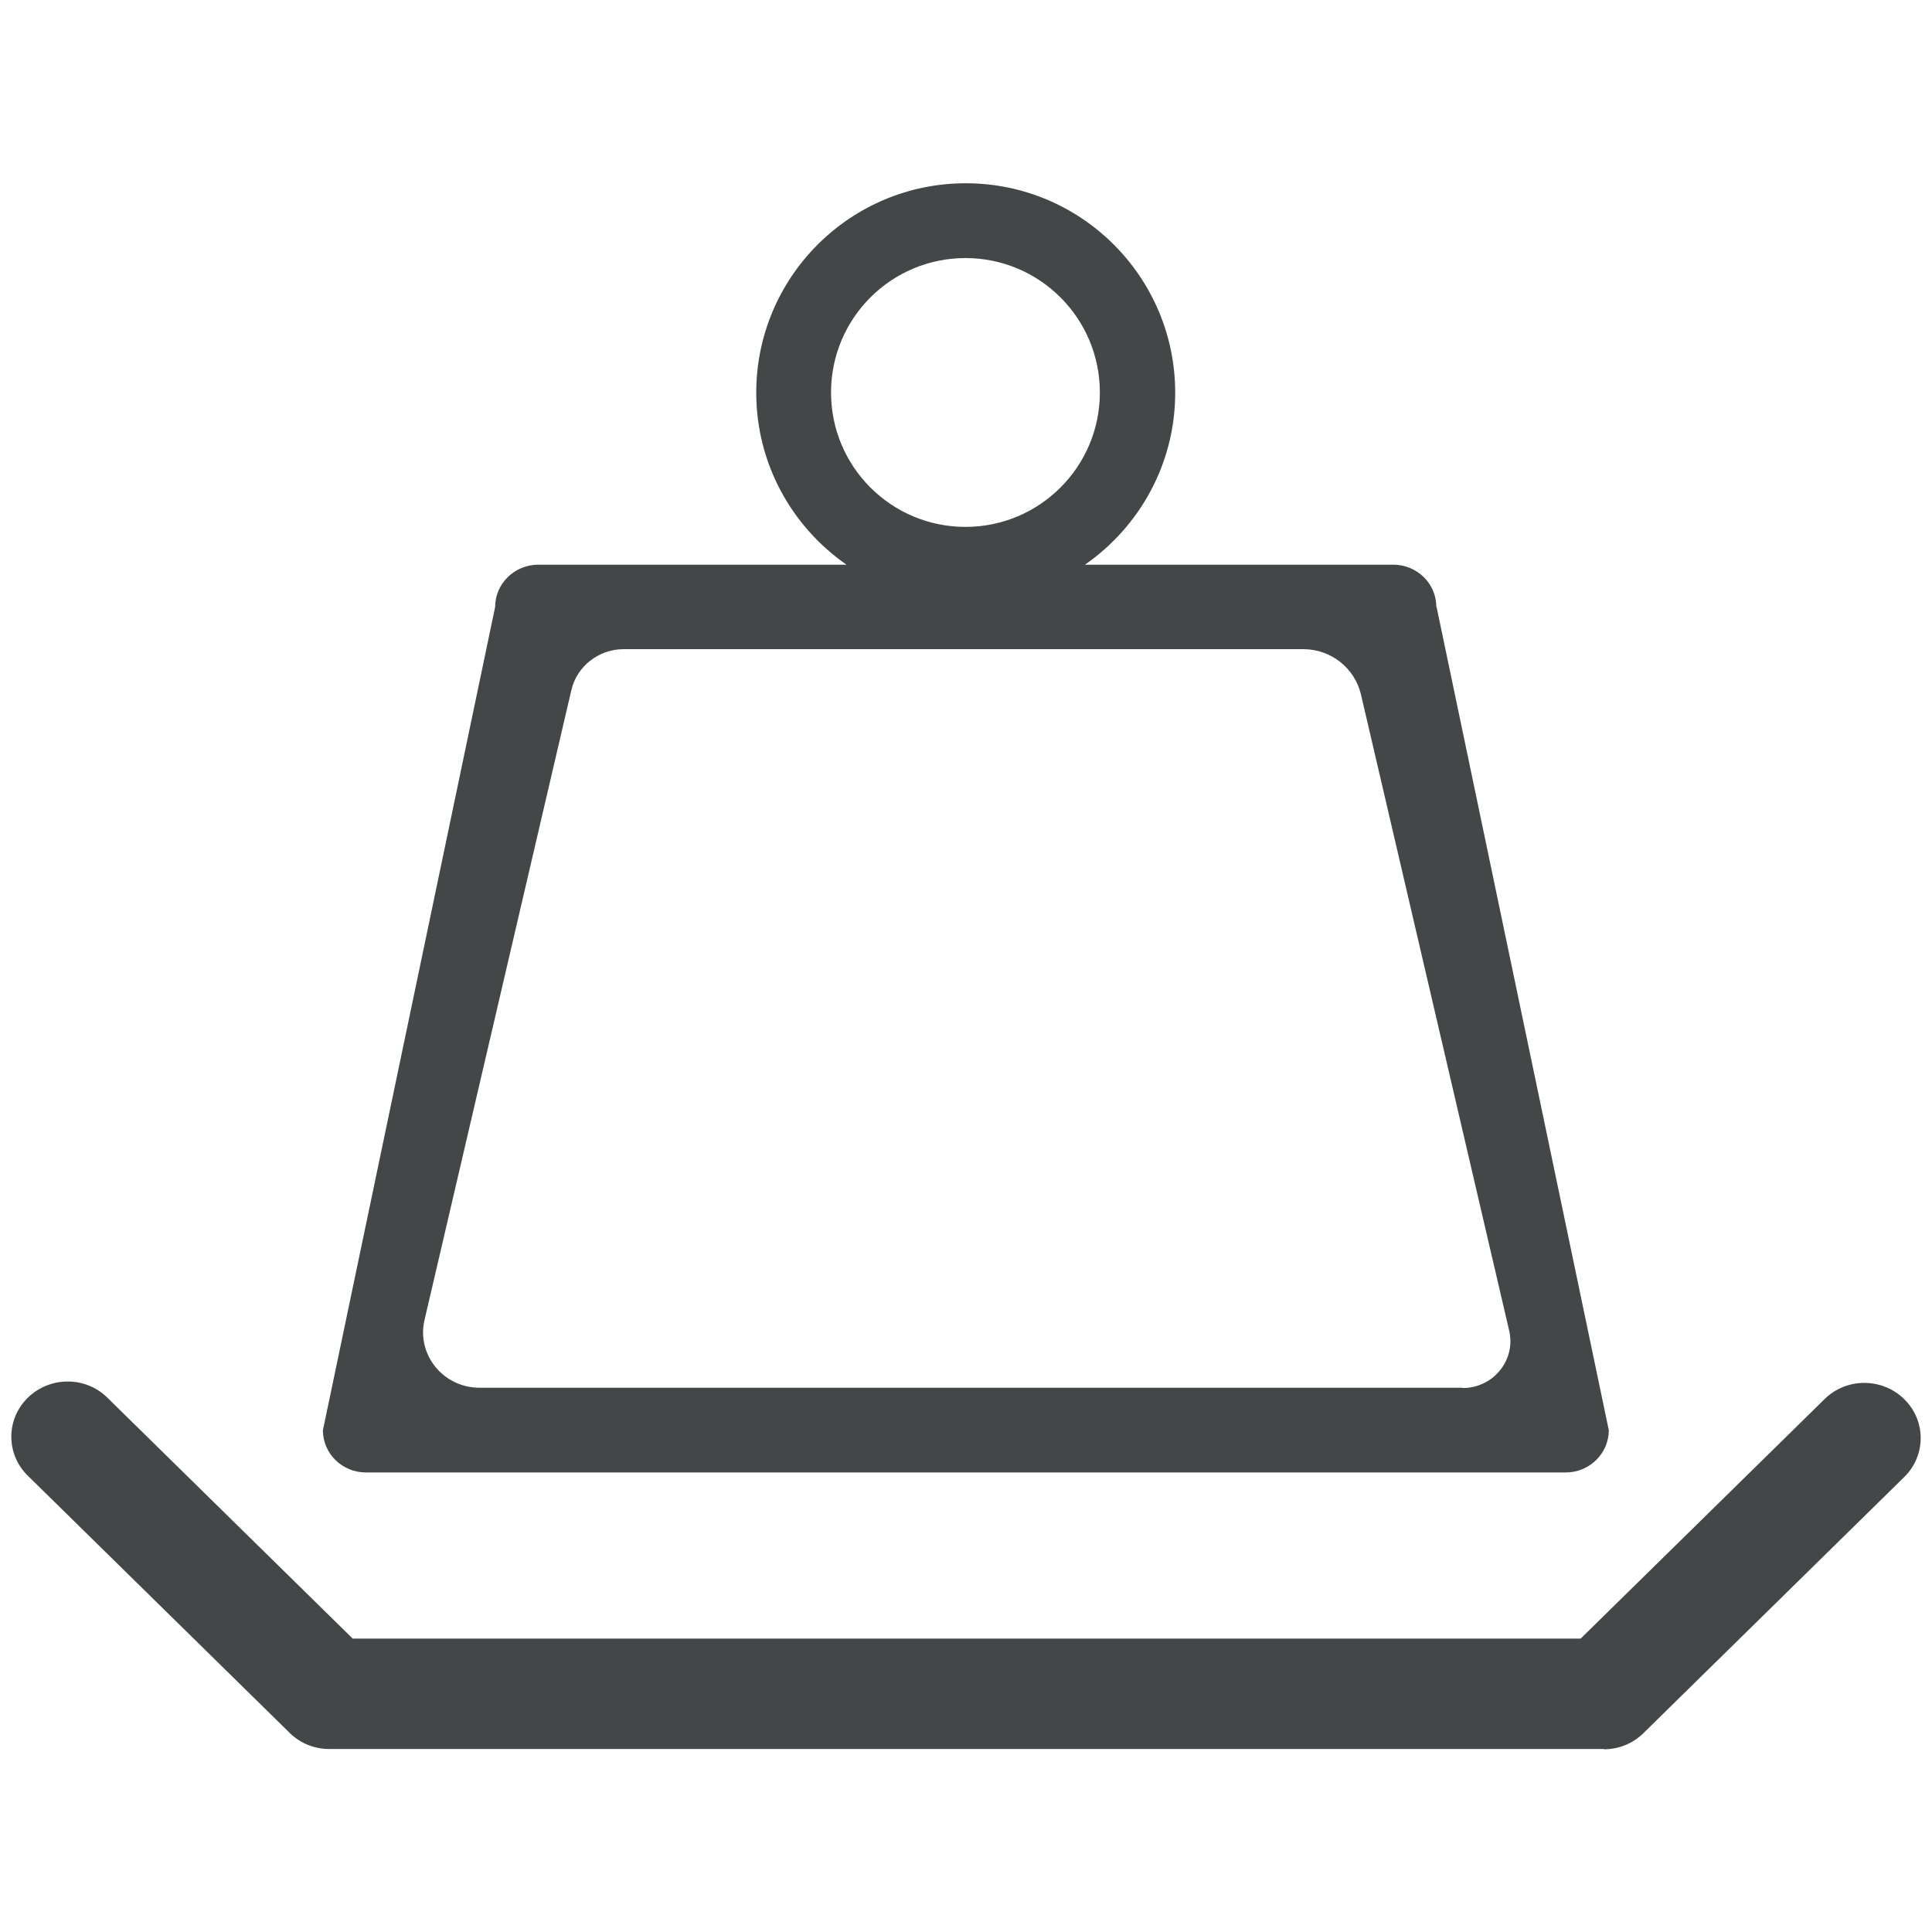 <?xml version="1.0" encoding="UTF-8"?>
<svg id="Calque_1" data-name="Calque 1" xmlns="http://www.w3.org/2000/svg" xmlns:xlink="http://www.w3.org/1999/xlink" viewBox="0 0 70 70">
  <defs>
    <style>
      .cls-1 {
        fill: none;
      }

      .cls-2 {
        fill: #434748;
      }

      .cls-3 {
        clip-path: url(#clippath-1);
      }

      .cls-4 {
        clip-path: url(#clippath);
      }
    </style>
    <clipPath id="clippath">
      <rect class="cls-1" width="70" height="70"/>
    </clipPath>
    <clipPath id="clippath-1">
      <rect class="cls-1" width="70" height="70"/>
    </clipPath>
  </defs>
  <g class="cls-4">
    <g class="cls-3">
      <path class="cls-2" d="M52.04,21.99c0-.85-.7-1.53-1.56-1.53h-11.17c1.97-1.37,3.27-3.65,3.27-6.23,0-4.19-3.4-7.59-7.59-7.59s-7.59,3.4-7.59,7.59c0,2.58,1.3,4.86,3.27,6.23h-11.17c-.86,0-1.56.69-1.56,1.53l-6.24,29.83c0,.85.7,1.53,1.56,1.53h43.47c.86,0,1.56-.69,1.56-1.53l-6.24-29.83ZM34.98,9.35c2.69,0,4.87,2.18,4.87,4.87s-2.18,4.87-4.87,4.87-4.87-2.18-4.87-4.87,2.18-4.87,4.87-4.87M52.99,50.28H17.37c-1.31,0-2.28-1.2-1.99-2.45l5.32-22.82c.2-.87.99-1.49,1.9-1.49h24.62c1,0,1.86.68,2.09,1.64l5.37,23.05c.25,1.06-.57,2.08-1.68,2.08"/>
      <path class="cls-2" d="M58.11,63.37H11.93c-.54,0-1.06-.21-1.44-.59L1.01,53.47c-.8-.78-.8-2.05,0-2.83.8-.78,2.09-.78,2.88,0l8.89,8.73h44.49l8.84-8.68c.79-.78,2.08-.78,2.88,0,.8.78.8,2.05,0,2.83l-9.44,9.27c-.38.38-.9.59-1.44.59"/>
    </g>
  </g>
</svg>